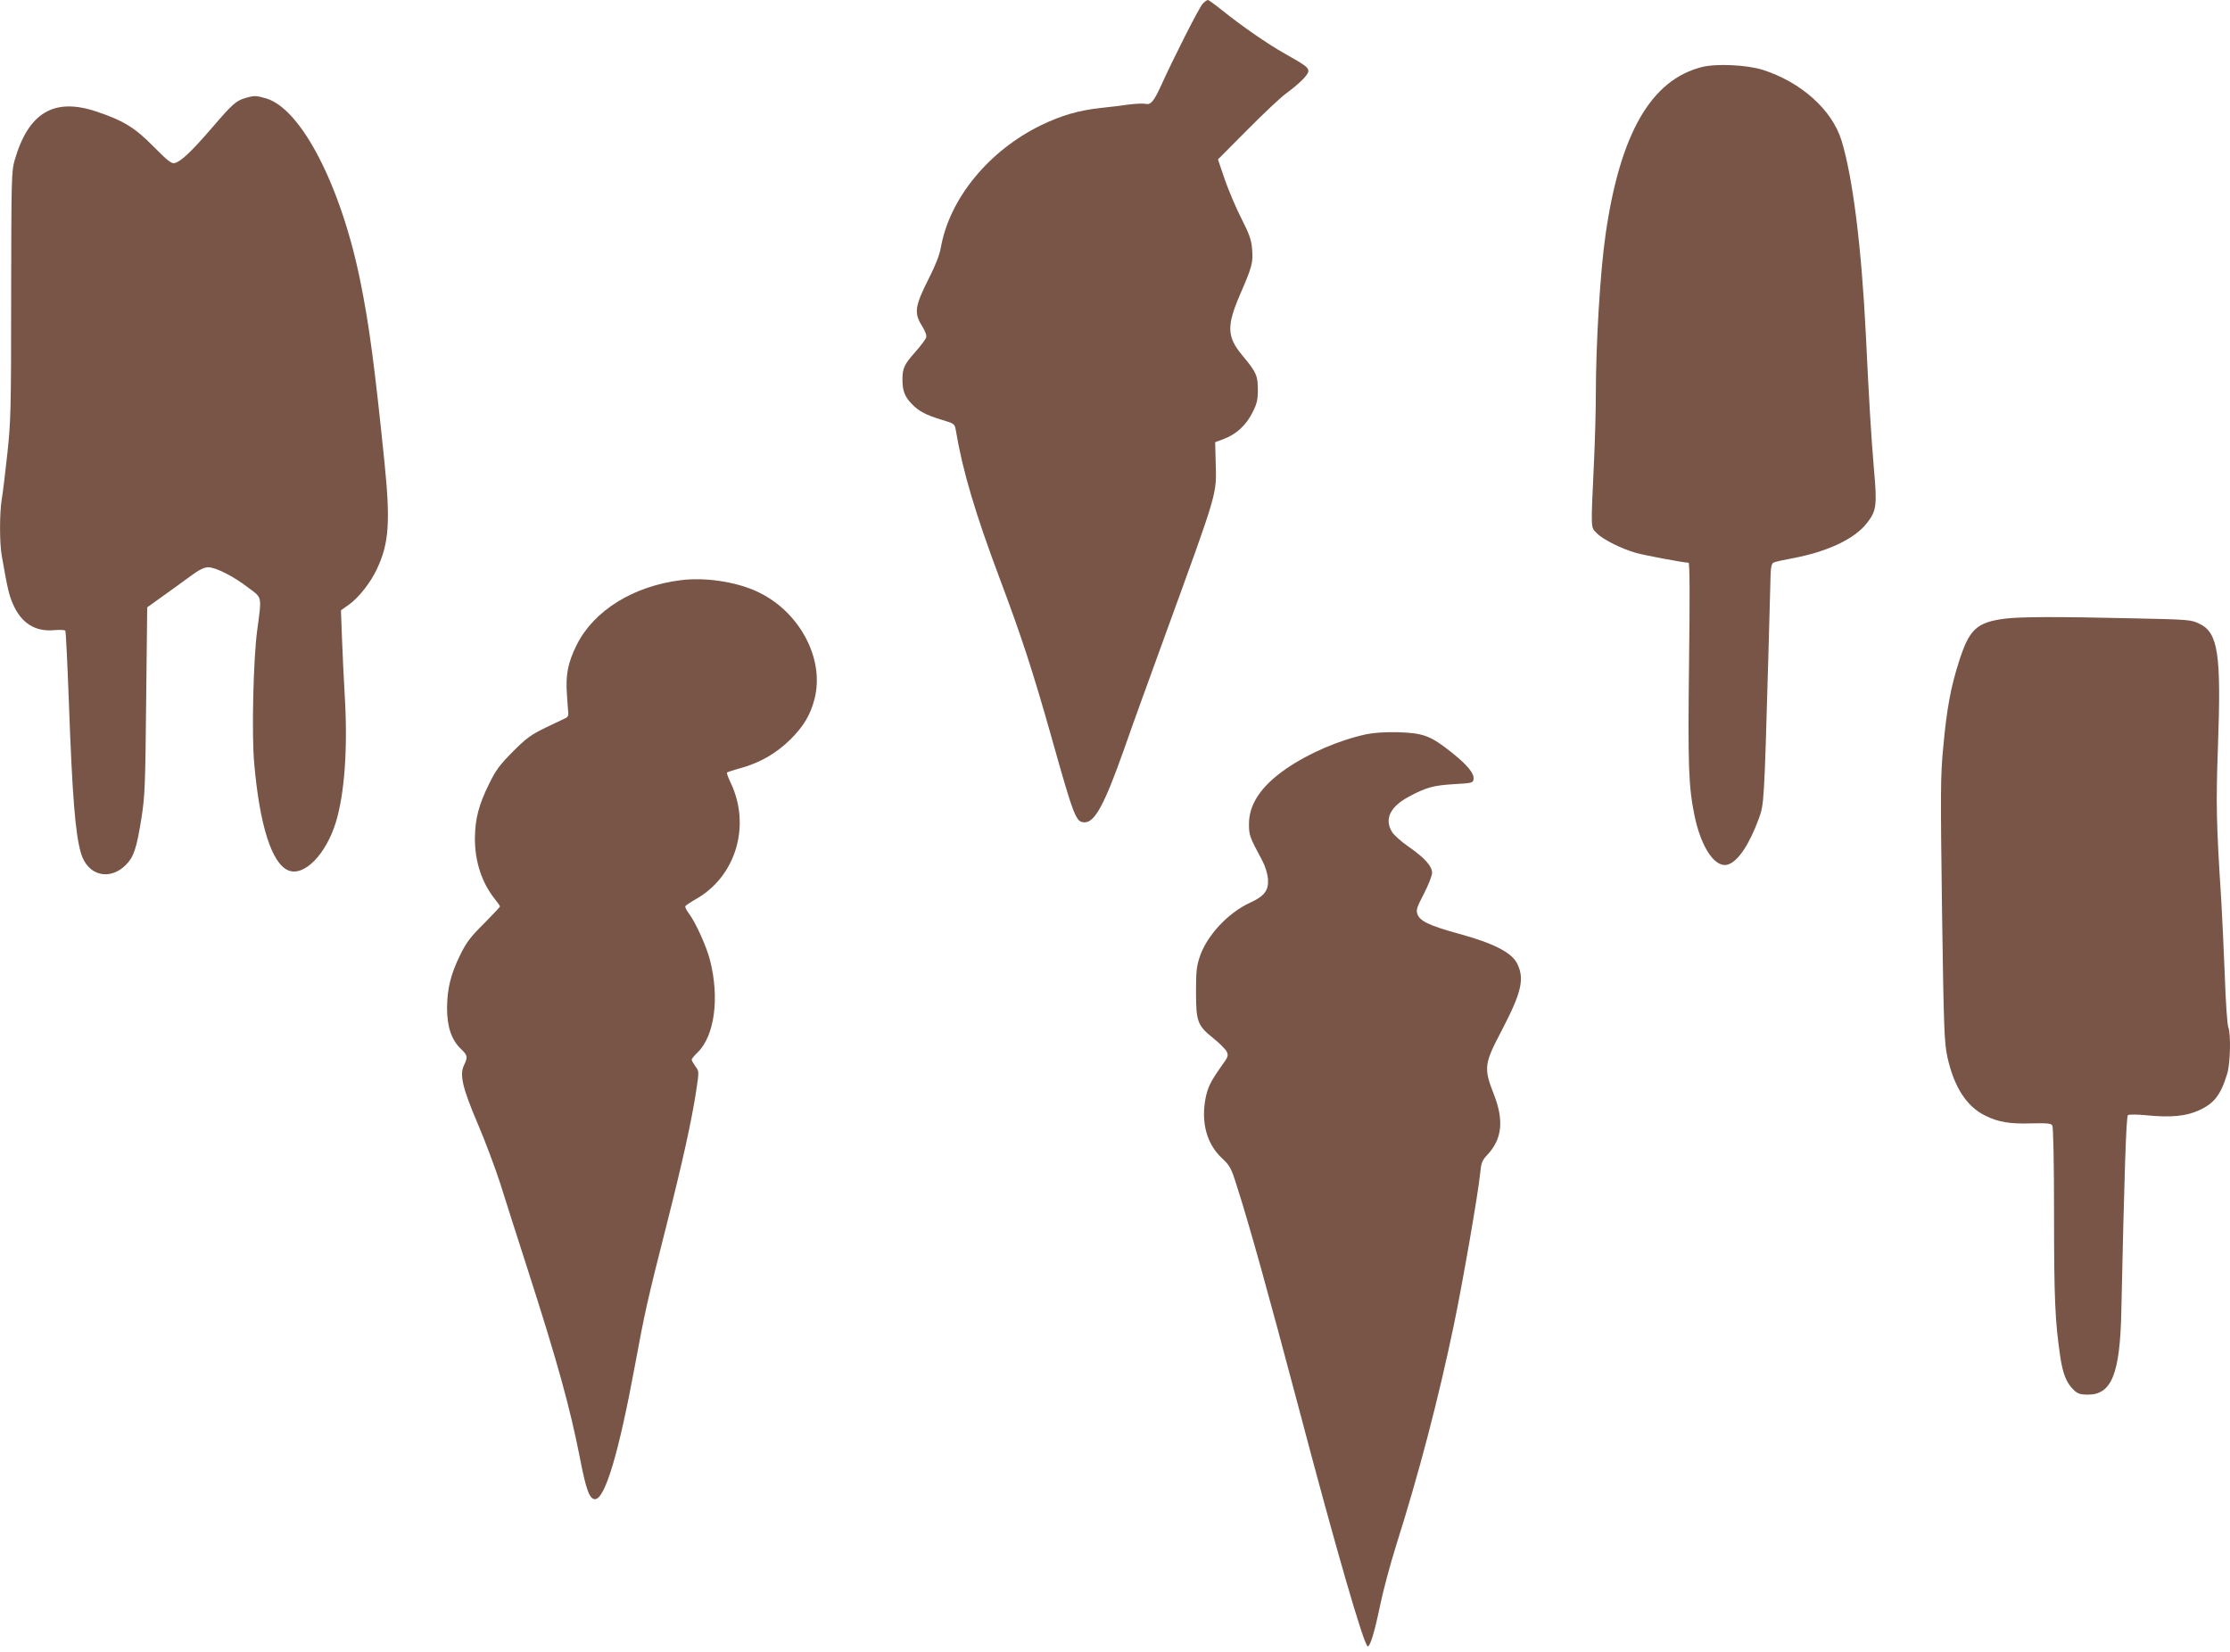 <?xml version="1.0" standalone="no"?>
<!DOCTYPE svg PUBLIC "-//W3C//DTD SVG 20010904//EN"
 "http://www.w3.org/TR/2001/REC-SVG-20010904/DTD/svg10.dtd">
<svg version="1.0" xmlns="http://www.w3.org/2000/svg"
 width="1280pt" height="948pt" viewBox="0 0 1280 948"
 preserveAspectRatio="xMidYMid meet">
<g transform="translate(0,948) scale(0.1,-0.1)"
fill="#795548" stroke="none">
<path d="M6903 9458 c-21 -23 -163 -303 -238 -468 -43 -94 -60 -113 -91 -106
-12 3 -55 1 -95 -4 -41 -6 -114 -15 -164 -20 -126 -14 -224 -43 -340 -99 -301
-147 -526 -422 -575 -704 -7 -40 -32 -104 -71 -180 -77 -153 -83 -193 -39
-264 21 -34 30 -58 26 -71 -4 -11 -32 -48 -62 -82 -64 -72 -74 -93 -74 -160 0
-62 13 -97 53 -138 40 -42 81 -64 174 -92 70 -21 73 -23 79 -58 39 -234 112
-479 252 -852 127 -338 190 -532 297 -910 131 -466 141 -490 191 -490 59 0
115 105 228 425 40 116 147 410 236 655 304 835 293 799 288 984 l-3 118 51
19 c71 27 127 79 163 151 26 51 31 73 31 132 0 80 -9 100 -89 196 -89 107 -91
169 -13 350 70 161 75 183 69 259 -4 54 -15 85 -61 176 -31 60 -74 162 -96
225 l-39 115 167 168 c92 93 192 187 222 209 79 58 130 109 130 130 0 21 -18
34 -135 100 -100 56 -245 157 -359 248 -41 33 -78 60 -83 60 -5 0 -19 -10 -30
-22z"/>
<path d="M9768 9095 c-292 -74 -469 -383 -552 -960 -31 -212 -56 -630 -56
-919 0 -89 -5 -267 -11 -396 -18 -386 -19 -364 16 -400 34 -36 142 -90 227
-114 50 -14 274 -56 300 -56 7 0 8 -191 3 -577 -7 -592 -3 -704 31 -873 39
-189 122 -309 196 -281 57 21 120 117 173 261 31 84 31 90 55 925 6 226 12
439 13 474 1 45 6 66 17 72 8 4 56 15 105 24 203 37 362 112 432 204 54 69 58
101 39 311 -16 189 -27 374 -46 765 -25 507 -75 907 -140 1119 -55 177 -233
336 -455 406 -91 28 -265 36 -347 15z"/>
<path d="M1411 8918 c-55 -15 -76 -34 -192 -169 -118 -137 -180 -196 -216
-205 -18 -5 -40 12 -120 93 -109 111 -173 150 -330 203 -243 81 -390 -6 -469
-280 -18 -61 -19 -109 -20 -775 0 -661 -2 -724 -22 -910 -12 -110 -26 -228
-32 -261 -13 -78 -13 -251 0 -323 33 -190 42 -228 66 -282 48 -107 127 -156
235 -146 33 3 61 1 64 -3 3 -5 12 -186 20 -402 20 -552 37 -764 70 -876 38
-128 164 -160 258 -66 45 46 61 93 89 269 20 127 22 189 27 675 l6 534 92 66
c50 36 122 87 159 115 47 35 77 49 99 49 43 0 144 -51 230 -117 81 -61 78 -44
51 -247 -22 -163 -32 -596 -17 -760 31 -357 101 -577 196 -616 90 -37 216 91
273 277 49 161 68 417 52 704 -6 105 -14 262 -17 351 l-6 161 48 34 c54 39
123 126 158 202 70 148 79 270 43 622 -56 548 -87 780 -137 1027 -110 548
-339 993 -541 1053 -58 17 -69 17 -117 3z"/>
<path d="M3909 6150 c-274 -34 -500 -174 -599 -372 -50 -101 -64 -170 -56
-283 3 -49 7 -98 8 -109 2 -10 -4 -22 -12 -26 -8 -4 -60 -29 -115 -55 -87 -42
-112 -60 -191 -139 -76 -77 -98 -106 -137 -186 -59 -119 -80 -201 -81 -310 -1
-133 39 -256 114 -350 17 -21 30 -40 30 -43 0 -3 -42 -47 -93 -99 -77 -76
-101 -109 -135 -178 -55 -112 -75 -194 -76 -305 0 -108 25 -183 79 -235 40
-39 41 -46 18 -95 -26 -54 -8 -131 80 -337 42 -98 99 -251 128 -340 28 -90 96
-302 151 -473 179 -556 249 -810 308 -1110 34 -176 54 -230 85 -230 58 0 137
266 230 770 55 299 71 371 180 800 93 366 145 603 171 773 17 113 17 113 -5
142 -11 16 -21 33 -21 38 0 4 15 23 34 41 98 95 127 314 71 531 -19 76 -84
219 -121 267 -14 18 -23 37 -20 42 4 5 30 23 60 40 229 129 317 420 201 666
-15 31 -25 58 -22 61 2 2 37 14 78 25 111 31 204 84 285 164 76 75 115 140
139 232 61 233 -89 510 -335 620 -121 55 -295 80 -431 63z"/>
<path d="M11508 5929 c-161 -21 -204 -60 -262 -241 -49 -151 -72 -277 -92
-497 -16 -166 -16 -253 -7 -935 10 -693 13 -758 31 -844 38 -171 110 -283 216
-335 76 -38 142 -49 269 -45 87 2 110 0 117 -12 6 -9 10 -219 10 -510 0 -484
6 -614 35 -812 15 -105 37 -158 80 -198 21 -20 37 -25 80 -25 135 0 183 119
191 470 17 781 28 1126 38 1134 6 5 53 5 111 -1 137 -13 221 -5 295 28 89 40
127 89 164 211 18 59 22 227 6 268 -6 15 -15 149 -20 298 -6 150 -15 342 -20
427 -29 450 -31 555 -19 890 19 525 1 647 -105 699 -49 24 -56 25 -390 32
-429 10 -643 9 -728 -2z"/>
<path d="M7840 5265 c-158 -35 -329 -109 -457 -197 -145 -100 -215 -205 -214
-320 0 -62 4 -73 76 -207 17 -32 30 -74 33 -105 5 -66 -19 -99 -102 -137 -125
-57 -246 -186 -288 -306 -20 -59 -23 -87 -23 -208 0 -169 9 -192 99 -264 34
-27 68 -61 76 -75 12 -24 11 -30 -26 -81 -66 -93 -82 -126 -95 -193 -25 -137
8 -258 94 -339 46 -43 54 -57 84 -153 71 -219 187 -637 352 -1260 216 -820
381 -1390 402 -1390 14 0 39 83 70 232 17 84 60 244 95 355 129 408 240 831
329 1258 50 239 140 757 151 870 6 61 11 74 40 105 86 91 98 198 38 350 -58
149 -55 174 44 362 116 222 134 300 90 388 -32 63 -135 116 -333 170 -171 47
-225 73 -239 113 -9 23 -3 40 37 117 26 50 47 104 47 120 0 39 -44 87 -136
151 -41 28 -83 66 -94 84 -45 74 -11 145 98 203 99 53 141 64 257 71 105 6
110 7 113 29 5 32 -36 82 -127 154 -119 95 -162 111 -306 115 -78 2 -143 -3
-185 -12z"/>
</g>
</svg>
